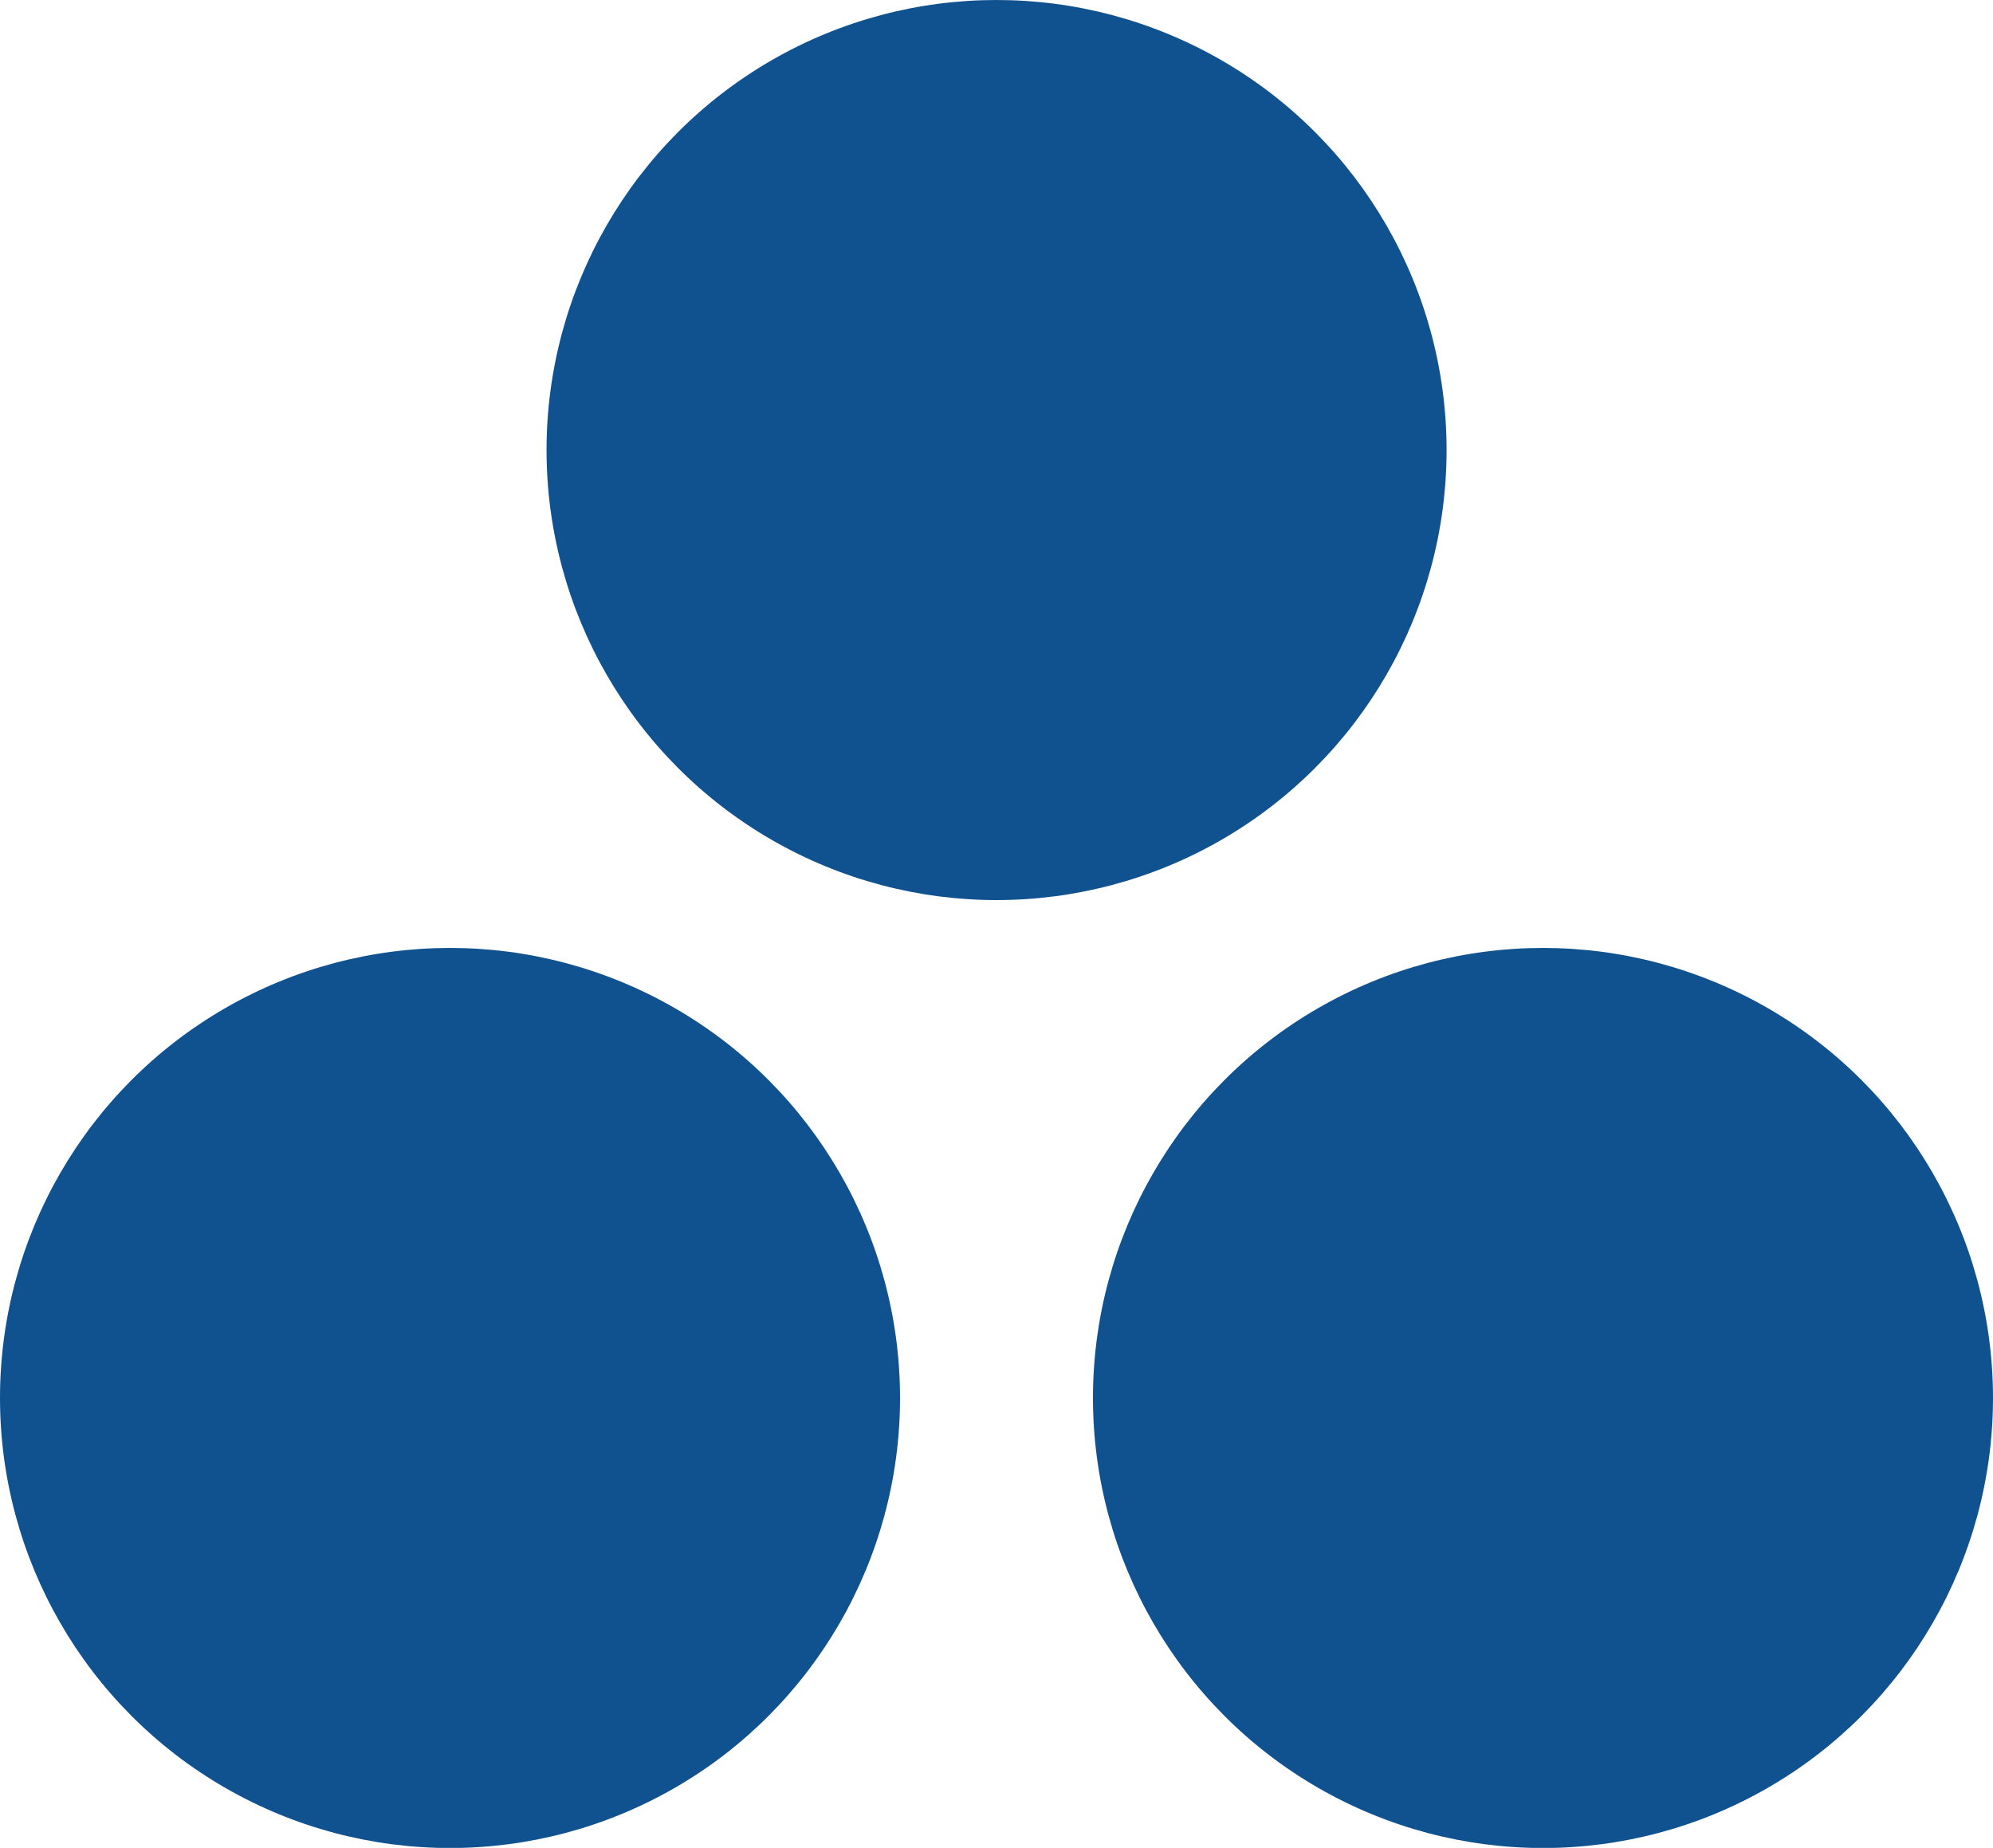 <?xml version="1.0" encoding="UTF-8"?>
<svg id="Layer_2" data-name="Layer 2" xmlns="http://www.w3.org/2000/svg" viewBox="0 0 173.65 161">
  <defs>
    <style>
      .cls-1 {
        fill: #10528f;
        stroke-width: 0px;
      }
    </style>
  </defs>
  <g id="_ÎÓÈ_1" data-name="—ÎÓÈ_1">
    <g id="ELEMENTS">
      <g>
        <g>
          <circle class="cls-1" cx="39.21" cy="121.8" r="39.21"/>
          <circle class="cls-1" cx="134.44" cy="121.8" r="39.21"/>
        </g>
        <circle class="cls-1" cx="86.83" cy="39.21" r="39.21"/>
      </g>
    </g>
  </g>
</svg>